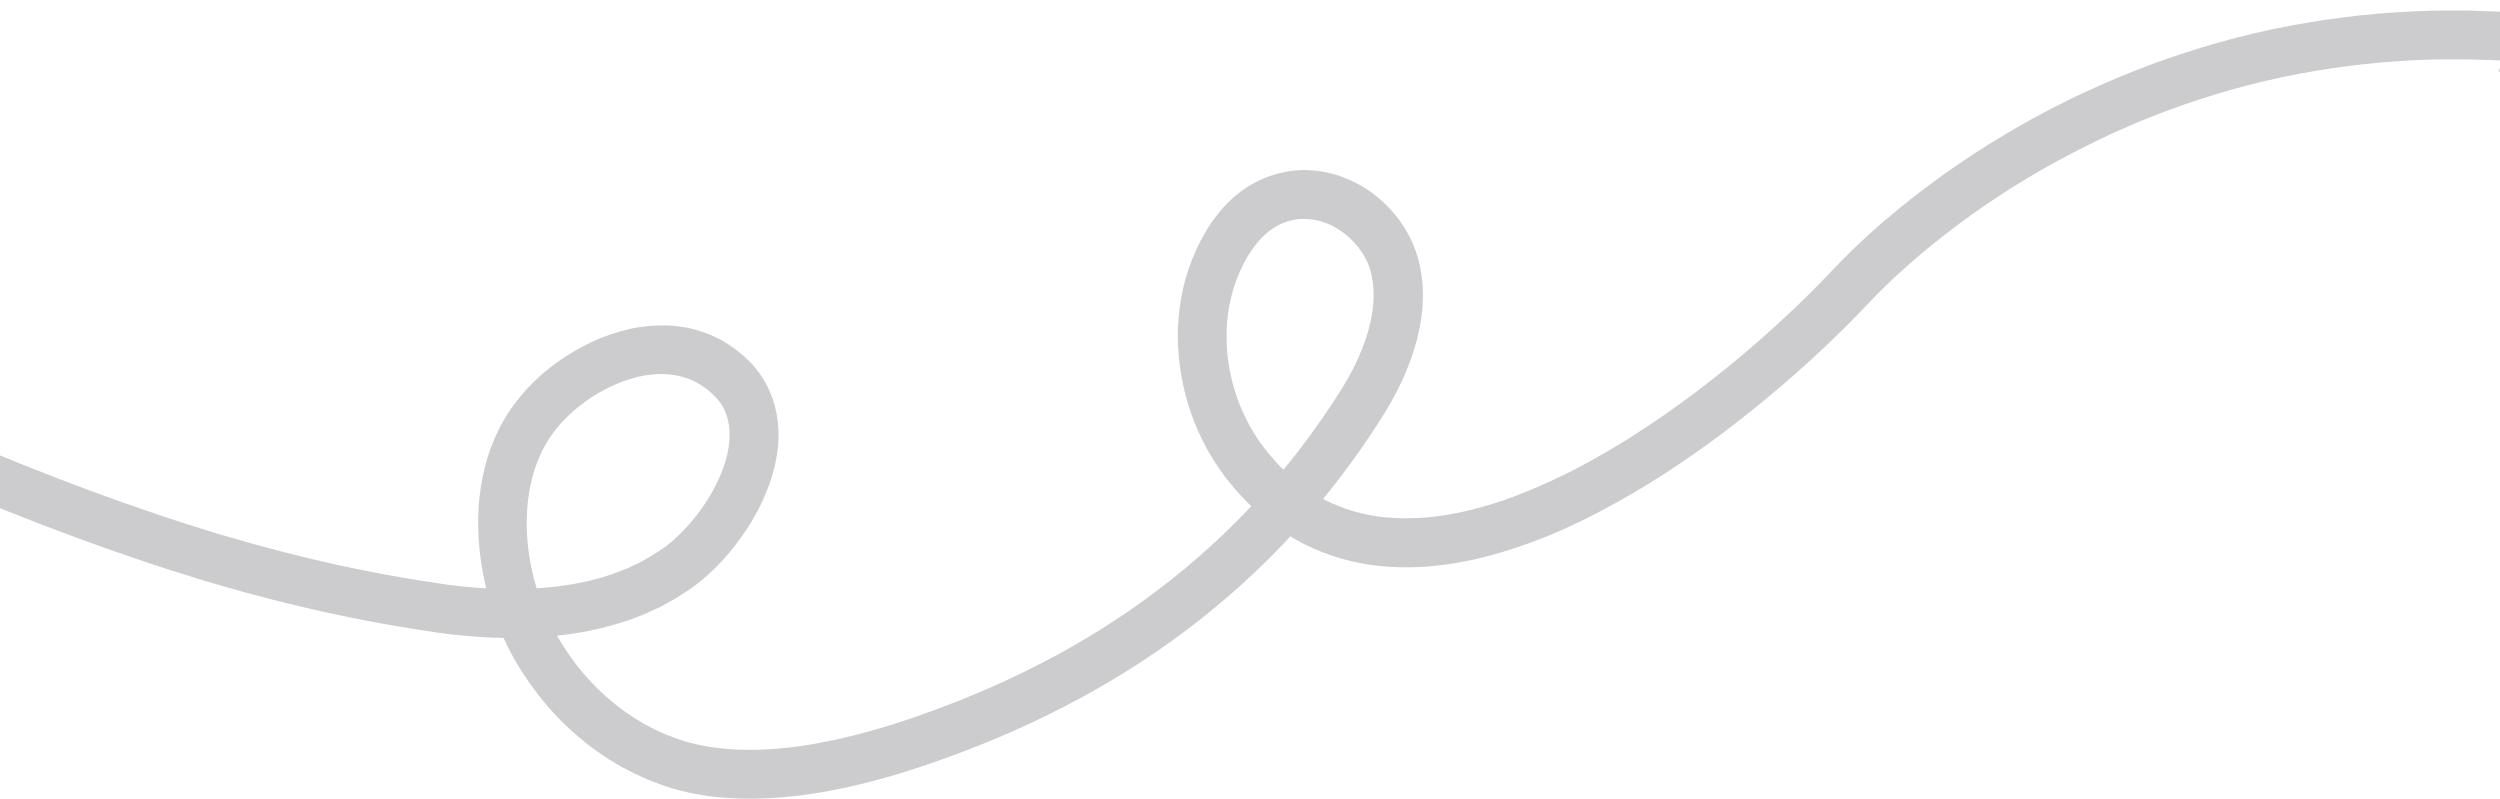 <?xml version="1.0" encoding="UTF-8"?> <svg xmlns="http://www.w3.org/2000/svg" width="1920" height="614" viewBox="0 0 1920 614" fill="none"><path d="M1946.38 30.2C1940.48 38.7 1934.78 47.1 1929.18 55.6C1928.98 56 1928.58 56.2 1928.08 56.1L1920.08 55.5C1919.18 55.4 1918.68 54.4 1919.18 53.6L1922.48 48.4C1922.98 47.6 1922.48 46.6 1921.58 46.5C1919.18 46.3 1916.68 46.3 1914.28 46.2L1910.58 46.1L1908.78 46H1907.88H1907.38L1894.98 45.6H1881.88H1875.38C1873.18 45.6 1870.98 45.6 1868.88 45.7C1834.08 46.6 1799.28 50.3 1765.18 56.8C1730.98 63.2 1697.38 72.8 1664.68 84.9C1660.58 86.3 1656.58 88 1652.48 89.6L1646.38 92L1643.38 93.2L1640.38 94.5L1628.38 99.7C1626.38 100.5 1624.38 101.5 1622.38 102.4L1616.48 105.2L1610.58 108C1608.58 108.9 1606.68 109.9 1604.68 110.9C1600.78 112.9 1596.88 114.8 1592.98 116.8L1581.48 122.9L1578.58 124.4L1575.78 126L1570.08 129.2C1539.78 146.4 1510.88 166.1 1483.88 188C1480.48 190.7 1477.18 193.5 1473.88 196.3C1470.58 199.1 1467.28 202 1464.08 204.8C1460.78 207.7 1457.68 210.6 1454.48 213.5L1449.78 218C1448.18 219.5 1446.68 221 1445.18 222.5L1440.58 227.1L1436.18 231.7L1431.48 236.6L1426.68 241.6C1420.28 248.2 1413.78 254.7 1407.18 261C1380.78 286.4 1352.88 310.1 1323.58 332.2C1294.28 354.2 1263.48 374.5 1230.68 391.8C1226.58 394 1222.38 396.1 1218.28 398.2C1214.08 400.2 1209.88 402.3 1205.68 404.2C1201.48 406.2 1197.18 408 1192.88 409.9C1188.58 411.7 1184.18 413.5 1179.78 415.1C1175.38 416.8 1170.98 418.4 1166.48 419.9C1161.98 421.4 1157.48 422.9 1152.98 424.2C1143.88 426.9 1134.58 429.3 1125.18 431.1C1115.78 432.9 1106.18 434.3 1096.38 435.1C1086.68 435.8 1076.78 435.9 1066.88 435.3C1047.08 434.1 1027.08 429.4 1008.48 421.1C999.177 417 990.377 411.9 982.077 406.1C973.776 400.3 965.977 393.9 958.977 386.8C957.177 385.1 955.477 383.3 953.777 381.4C952.077 379.6 950.377 377.8 948.777 375.9L943.977 370.2C942.377 368.3 940.877 366.2 939.377 364.2C933.477 356.1 928.177 347.5 923.677 338.5C919.177 329.5 915.477 320.2 912.577 310.7C911.077 305.9 909.877 301.1 908.777 296.2C907.777 291.3 906.877 286.4 906.177 281.4C905.477 276.4 905.077 271.4 904.777 266.4C904.677 263.9 904.577 261.4 904.577 258.9V255.1L904.677 251.3C905.077 241.2 906.477 231.2 908.677 221.3C910.877 211.4 914.277 201.7 918.477 192.3C922.677 183 927.877 173.9 934.477 165.4C941.077 156.9 949.177 149 959.077 142.9C960.377 142.2 961.577 141.4 962.877 140.7C964.177 140 965.477 139.3 966.777 138.7L970.777 136.9C972.077 136.3 973.477 135.9 974.877 135.3C980.377 133.4 986.077 132 991.877 131.2C1003.48 129.8 1015.38 131 1026.28 134.3C1037.18 137.7 1047.18 143 1055.98 149.8C1064.68 156.7 1072.38 164.9 1078.28 174.4C1081.28 179.1 1083.88 184.1 1085.98 189.4L1087.48 193.4L1088.78 197.5C1089.18 198.9 1089.48 200.2 1089.88 201.6C1090.28 203 1090.48 204.3 1090.78 205.7C1092.88 216.5 1093.28 227.3 1092.28 237.8C1091.38 248.3 1089.18 258.3 1086.18 267.9C1080.28 287.1 1071.38 304.6 1061.08 320.9C1041.38 352.1 1018.88 381.6 993.877 408.9C968.877 436.2 941.377 461.1 911.877 483.4C882.377 505.7 850.977 525.3 818.277 542.2C785.577 559.2 751.577 573.5 716.977 585.5C712.577 587 708.377 588.5 703.977 589.9C699.577 591.3 695.177 592.7 690.777 594.1C681.877 596.8 672.977 599.3 663.977 601.5C645.877 606 627.477 609.5 608.577 611.6C589.777 613.6 570.477 614.1 550.977 612.2C541.277 611.2 531.477 609.5 521.777 607C520.577 606.7 519.377 606.4 518.177 606L514.577 604.9C512.177 604.2 509.777 603.3 507.377 602.5C504.977 601.7 502.777 600.7 500.377 599.8C498.077 598.9 495.777 598 493.477 596.9L486.777 593.8C484.577 592.7 482.377 591.5 480.177 590.4L476.877 588.7L473.677 586.8C471.577 585.5 469.477 584.3 467.377 583L461.277 578.9C460.277 578.2 459.177 577.5 458.277 576.8L455.277 574.6C453.277 573.1 451.277 571.7 449.377 570.1L443.677 565.4C436.277 559 429.177 552.2 422.677 544.8C419.377 541.2 416.377 537.3 413.277 533.5C411.777 531.6 410.377 529.6 408.877 527.6L406.677 524.6C405.977 523.6 405.277 522.6 404.677 521.6L400.577 515.5L396.777 509.2C396.177 508.1 395.477 507.1 394.877 506L393.177 502.8C392.077 500.6 390.877 498.5 389.777 496.3C387.677 491.9 385.477 487.5 383.677 482.9C381.777 478.3 380.077 473.8 378.477 469.1C372.177 450.5 368.477 431.1 367.477 411.4C366.977 401.5 367.177 391.6 368.277 381.6C369.377 371.6 371.377 361.7 374.277 351.9C377.277 342.1 381.277 332.5 386.477 323.4C389.077 318.9 391.877 314.4 395.077 310.3C395.877 309.3 396.577 308.2 397.477 307.2L399.977 304.1C400.777 303.1 401.677 302.1 402.477 301.1C403.377 300.2 404.177 299.2 405.077 298.2C419.177 283.3 435.677 271.5 454.177 262.8C456.477 261.7 458.877 260.7 461.177 259.7C463.577 258.8 465.977 257.8 468.377 257C473.277 255.3 478.277 253.9 483.377 252.7C488.477 251.5 493.777 250.8 499.077 250.3C504.477 249.9 509.877 249.8 515.377 250.1C520.877 250.5 526.377 251.3 531.777 252.6C537.177 254 542.577 255.7 547.677 258.1C548.977 258.6 550.177 259.3 551.477 259.9C552.777 260.5 553.977 261.1 555.177 261.9L558.777 264.1C559.977 264.8 561.077 265.7 562.177 266.4L565.577 268.8C566.677 269.6 567.777 270.6 568.877 271.5L572.077 274.2C573.077 275.2 574.177 276.2 575.177 277.2C576.177 278.2 577.177 279.2 578.177 280.3L580.977 283.7C582.877 285.9 584.477 288.5 586.077 290.9C586.877 292.1 587.577 293.4 588.277 294.8L590.377 298.8C590.977 300.2 591.577 301.5 592.077 302.9C592.577 304.3 593.277 305.6 593.677 307.1C597.377 318.3 598.477 330.1 597.677 341C596.777 352 594.277 362.3 590.777 372.1C587.277 381.8 582.877 391 577.777 399.6C572.677 408.2 566.877 416.3 560.477 424C554.077 431.6 547.077 438.8 539.177 445.4L536.177 447.8C535.177 448.6 534.177 449.4 533.077 450.2L529.877 452.5C529.377 452.9 528.777 453.3 528.277 453.6L526.677 454.6C522.477 457.3 518.277 460.1 513.877 462.4L507.277 466C505.077 467.1 502.777 468.1 500.577 469.1L497.177 470.6L495.477 471.4C494.877 471.6 494.377 471.9 493.777 472.1L486.877 474.8L483.377 476.1L479.877 477.2L472.877 479.4C471.677 479.8 470.577 480.1 469.377 480.4L465.877 481.3C463.477 481.9 461.177 482.5 458.777 483.1L451.677 484.6C449.277 485.1 446.977 485.6 444.577 485.9C439.777 486.6 435.077 487.5 430.277 487.9C411.277 490.1 392.177 490.4 373.477 489.5C368.777 489.2 364.077 488.9 359.477 488.5L352.477 487.8L348.977 487.5L345.477 487.1L338.577 486.2C336.277 485.9 334.077 485.5 331.777 485.2L318.277 483.1C282.177 477.5 246.477 469.9 211.177 461L197.977 457.5L191.377 455.8C189.177 455.2 186.977 454.6 184.777 454L158.577 446.5L132.577 438.4C128.277 437.1 123.977 435.6 119.677 434.2L106.777 429.9C38.077 406.7 -28.923 379.4 -94.723 349.9L-125.423 336C-125.923 335.8 -126.123 335.2 -125.923 334.8L-111.123 302.4C-110.923 301.9 -110.323 301.7 -109.923 301.9L-79.623 315.6C-14.523 344.7 51.377 371.6 118.577 394.3L131.177 398.5C135.377 399.9 139.577 401.3 143.777 402.6L169.177 410.5L194.677 417.8C196.777 418.4 198.977 419 201.077 419.5L207.477 421.2L220.277 424.6C254.477 433.3 289.077 440.6 323.777 446L336.777 448C338.977 448.3 341.177 448.7 343.277 449L349.677 449.8L352.877 450.2L356.077 450.5L362.477 451.1C366.777 451.5 370.977 451.7 375.277 452C392.277 452.9 409.277 452.5 425.877 450.6C430.077 450.2 434.077 449.5 438.177 448.9C440.277 448.6 442.277 448.2 444.277 447.8L450.377 446.6C452.377 446.1 454.377 445.6 456.377 445.1L459.377 444.3C460.377 444 461.377 443.8 462.277 443.5L468.077 441.6L470.977 440.7L473.777 439.6L479.377 437.4L480.777 436.9L482.177 436.3L484.877 435C486.677 434.2 488.577 433.4 490.377 432.5L495.577 429.6C499.177 427.8 502.377 425.5 505.777 423.4C506.577 422.9 507.477 422.4 508.277 421.8L510.577 420.2C511.377 419.7 512.077 419.1 512.777 418.5L514.977 416.7C526.777 406.8 537.277 394.1 545.377 380.6C549.377 373.8 552.777 366.7 555.377 359.6C557.977 352.5 559.677 345.3 560.177 338.4C560.677 331.5 559.977 325 558.077 319.2C557.877 318.4 557.577 317.8 557.277 317.1L556.477 315C556.077 314.3 555.777 313.7 555.377 313C554.977 312.3 554.677 311.6 554.277 311C553.377 309.8 552.677 308.4 551.577 307.3L550.077 305.5C549.577 304.9 548.977 304.4 548.377 303.8C547.777 303.2 547.277 302.7 546.677 302.1L544.777 300.5C544.177 300 543.577 299.4 542.877 298.9L540.777 297.4C540.077 296.9 539.377 296.4 538.677 295.9L536.477 294.6C535.777 294.1 534.977 293.8 534.277 293.4C533.477 293 532.777 292.6 532.077 292.3C529.077 290.9 525.877 289.9 522.677 289C519.377 288.2 516.077 287.7 512.577 287.4C498.677 286.4 483.677 290 469.677 296.6C455.677 303.1 442.577 312.5 432.077 323.7C431.377 324.4 430.777 325.1 430.177 325.8C429.577 326.5 428.877 327.2 428.377 327.9C427.177 329.3 425.977 330.7 424.977 332.3C422.677 335.2 420.777 338.4 418.877 341.6C415.177 348.1 412.277 355.1 409.977 362.5C407.777 369.9 406.277 377.6 405.377 385.4C404.477 393.2 404.377 401.3 404.677 409.3C405.477 425.4 408.577 441.5 413.777 456.9C418.877 472.3 426.277 486.9 435.377 500.4L437.077 502.9L438.877 505.4C440.077 507 441.277 508.7 442.477 510.3C445.077 513.4 447.477 516.7 450.277 519.7C455.577 525.8 461.477 531.5 467.577 536.8L472.277 540.7C473.877 542 475.477 543.1 477.077 544.4L479.477 546.2C480.277 546.8 481.177 547.3 481.977 547.9L486.977 551.3C488.677 552.4 490.477 553.4 492.177 554.4L494.777 556L497.477 557.4C499.277 558.3 500.977 559.3 502.777 560.2L508.277 562.7C509.177 563.1 510.077 563.6 510.977 563.9L513.777 565C515.677 565.7 517.477 566.5 519.377 567.2C521.277 567.8 523.077 568.5 524.977 569L527.777 569.8C528.677 570.1 529.677 570.3 530.677 570.6C538.377 572.6 546.277 574 554.377 574.8C570.577 576.5 587.277 576.1 604.077 574.3C620.877 572.5 637.677 569.3 654.477 565.1C662.877 563 671.177 560.7 679.477 558.2C683.577 556.9 687.777 555.6 691.877 554.3C695.977 553 700.177 551.5 704.277 550.1C737.377 538.6 769.677 525 800.577 508.9C831.577 492.9 861.177 474.4 888.877 453.4C916.577 432.5 942.377 409.1 965.877 383.5C989.377 357.9 1010.48 330.2 1029.08 300.8C1037.98 286.8 1045.38 271.9 1049.98 256.9C1054.58 241.9 1056.38 226.6 1053.68 213C1053.38 211.2 1052.98 209.7 1052.58 208.1L1051.88 205.7L1050.98 203.4C1049.78 200.3 1048.18 197.3 1046.38 194.5C1042.78 188.8 1038.08 183.7 1032.78 179.5C1027.38 175.3 1021.38 172.1 1015.18 170.2C1008.88 168.3 1002.48 167.7 996.377 168.4C993.277 168.8 990.277 169.5 987.277 170.6C986.577 170.9 985.776 171.1 985.077 171.4L982.877 172.4C981.477 173.1 980.077 173.8 978.777 174.7C973.377 178 968.377 182.7 963.977 188.4C959.577 194.1 955.776 200.6 952.577 207.7C949.477 214.7 946.877 222 945.177 229.6C938.177 259.9 942.877 293.3 956.977 321.7C960.477 328.8 964.677 335.5 969.277 341.9C970.477 343.5 971.677 345 972.877 346.6L976.777 351.2C978.077 352.8 979.477 354.2 980.777 355.7C982.177 357.2 983.477 358.7 984.977 360C990.577 365.7 996.677 370.7 1003.08 375.2C1009.48 379.7 1016.28 383.6 1023.38 386.7C1037.58 393 1052.98 396.8 1068.98 397.7C1076.98 398.2 1085.08 398.1 1093.18 397.6C1101.28 397 1109.48 395.8 1117.68 394.2C1125.88 392.7 1133.98 390.6 1142.08 388.2C1146.08 387.1 1150.18 385.7 1154.18 384.4C1158.18 383 1162.18 381.6 1166.18 380C1170.18 378.5 1174.08 376.8 1178.08 375.2C1181.98 373.5 1185.98 371.8 1189.88 370C1193.78 368.2 1197.68 366.3 1201.58 364.5C1205.38 362.5 1209.28 360.6 1213.08 358.6C1243.68 342.4 1272.98 323.2 1300.98 302.2C1328.98 281.1 1355.78 258.3 1381.08 234C1387.38 227.9 1393.58 221.8 1399.68 215.5L1404.18 210.8L1408.78 206L1413.68 200.9L1418.68 195.9C1420.28 194.2 1421.98 192.6 1423.68 191L1428.68 186.2C1432.08 183.1 1435.48 179.9 1438.98 176.8C1442.48 173.8 1445.88 170.6 1449.48 167.7C1452.98 164.7 1456.58 161.7 1460.18 158.8C1488.88 135.5 1519.38 114.7 1551.48 96.5L1557.48 93.1L1560.48 91.4L1563.48 89.8L1575.68 83.3C1579.78 81.2 1583.88 79.2 1588.08 77.1C1590.18 76.1 1592.18 75 1594.28 74L1600.58 71.1C1617.28 63.2 1634.28 56.2 1651.58 49.7C1686.18 37 1721.78 26.7 1758.08 19.9C1794.28 13 1831.18 9.1 1867.98 8.2C1870.28 8.1 1872.58 8.1 1874.88 8.1H1881.78H1895.58L1908.78 8.6H1909.28H1910.28L1912.18 8.7L1916.08 8.8C1918.68 8.9 1921.28 8.9 1923.78 9.2C1924.78 9.3 1925.38 8.3 1924.98 7.4L1922.08 1.8C1921.68 1 1922.28 0 1923.28 0L1931.98 0.6C1932.48 0.6 1932.88 0.9 1933.08 1.3C1937.78 10.5 1942.28 19.8 1946.58 29C1946.68 29.3 1946.68 29.8 1946.38 30.2Z" fill="#CCCCCE"></path></svg> 
